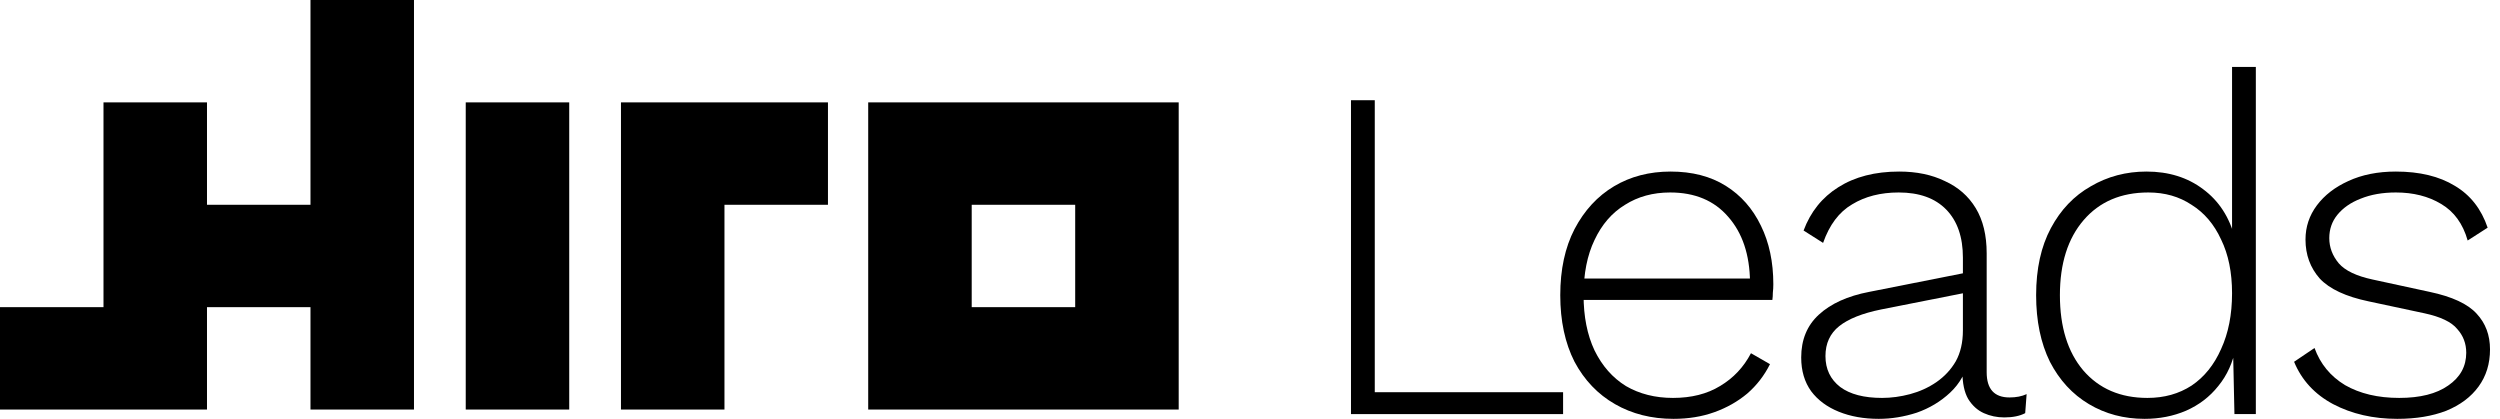 <svg xmlns="http://www.w3.org/2000/svg" width="191" height="32" viewBox="0 0 191 32" fill="none"><path d="M23.721 0H31.628V31.289H23.721V23.467H15.814V31.289H0V23.467H7.907V7.822H15.814V15.645H23.721V0ZM35.582 15.645V31.289H43.489V7.822H35.582V15.645ZM47.442 7.822V31.289H55.349V15.645H63.256V7.822H47.442ZM90.052 7.822V31.289H66.331V7.822H90.052ZM82.145 15.645H74.238V23.467H82.145V15.645Z" fill="black"></path><path d="M105.032 29.965H119.42V31.637H103.215V7.657H105.032V29.965Z" fill="black"></path><path d="M127.852 32C126.18 32 124.691 31.625 123.383 30.874C122.075 30.123 121.045 29.045 120.294 27.64C119.568 26.211 119.204 24.515 119.204 22.553C119.204 20.591 119.568 18.908 120.294 17.503C121.045 16.074 122.05 14.984 123.31 14.233C124.57 13.482 126.011 13.107 127.634 13.107C129.281 13.107 130.686 13.47 131.848 14.197C133.011 14.923 133.907 15.941 134.537 17.249C135.167 18.532 135.482 20.022 135.482 21.718C135.482 21.936 135.47 22.154 135.445 22.372C135.445 22.565 135.433 22.747 135.409 22.917H120.331V21.282H134.61L133.701 21.536C133.677 19.453 133.12 17.794 132.03 16.558C130.964 15.323 129.487 14.705 127.597 14.705C126.289 14.705 125.139 15.02 124.146 15.65C123.153 16.256 122.377 17.152 121.82 18.339C121.263 19.501 120.985 20.906 120.985 22.553C120.985 24.176 121.263 25.581 121.82 26.768C122.402 27.955 123.201 28.863 124.218 29.493C125.26 30.099 126.459 30.401 127.815 30.401C129.22 30.401 130.419 30.099 131.412 29.493C132.43 28.887 133.217 28.052 133.774 26.986L135.227 27.822C134.791 28.694 134.21 29.445 133.483 30.074C132.757 30.68 131.921 31.152 130.976 31.491C130.032 31.831 128.99 32 127.852 32Z" fill="black"></path><path d="M149.966 19.683C149.966 18.108 149.542 16.885 148.694 16.013C147.846 15.141 146.635 14.705 145.061 14.705C143.68 14.705 142.493 15.008 141.5 15.614C140.507 16.195 139.768 17.176 139.284 18.557L137.794 17.612C138.327 16.183 139.211 15.081 140.446 14.306C141.706 13.506 143.256 13.107 145.097 13.107C146.429 13.107 147.592 13.349 148.585 13.833C149.602 14.293 150.39 14.984 150.947 15.904C151.504 16.825 151.782 17.975 151.782 19.356V28.439C151.782 29.723 152.364 30.365 153.526 30.365C154.035 30.365 154.471 30.28 154.834 30.111L154.725 31.564C154.314 31.782 153.781 31.891 153.127 31.891C152.57 31.891 152.049 31.782 151.564 31.564C151.08 31.346 150.68 30.983 150.365 30.474C150.075 29.965 149.929 29.275 149.929 28.403V27.422L150.438 27.386C150.22 28.427 149.736 29.299 148.985 30.002C148.258 30.68 147.41 31.189 146.441 31.528C145.472 31.843 144.504 32 143.535 32C142.396 32 141.379 31.818 140.483 31.455C139.586 31.092 138.884 30.571 138.375 29.893C137.867 29.19 137.612 28.33 137.612 27.313C137.612 25.957 138.06 24.867 138.957 24.043C139.877 23.195 141.161 22.614 142.808 22.299L150.329 20.809V22.335L143.716 23.643C142.287 23.934 141.221 24.358 140.519 24.915C139.817 25.472 139.465 26.235 139.465 27.204C139.465 28.197 139.841 28.984 140.592 29.566C141.343 30.123 142.408 30.401 143.789 30.401C144.491 30.401 145.206 30.305 145.933 30.111C146.659 29.917 147.325 29.614 147.931 29.202C148.561 28.766 149.057 28.233 149.421 27.604C149.784 26.95 149.966 26.162 149.966 25.242V19.683Z" fill="black"></path><path d="M163.844 32C162.269 32 160.852 31.625 159.593 30.874C158.333 30.123 157.34 29.045 156.614 27.64C155.911 26.211 155.56 24.515 155.56 22.553C155.56 20.543 155.935 18.835 156.686 17.43C157.437 16.025 158.454 14.96 159.738 14.233C161.022 13.482 162.439 13.107 163.989 13.107C165.685 13.107 167.126 13.555 168.313 14.451C169.524 15.347 170.335 16.595 170.747 18.193L170.529 18.339V5.113H172.346V31.637H170.711L170.602 26.586L170.82 26.514C170.602 27.676 170.154 28.669 169.476 29.493C168.822 30.317 167.998 30.946 167.005 31.382C166.036 31.794 164.982 32 163.844 32ZM164.062 30.401C165.346 30.401 166.472 30.087 167.441 29.457C168.41 28.803 169.161 27.87 169.694 26.659C170.251 25.448 170.529 24.031 170.529 22.408C170.529 20.809 170.251 19.441 169.694 18.302C169.161 17.14 168.41 16.256 167.441 15.65C166.496 15.02 165.394 14.705 164.135 14.705C162.051 14.705 160.404 15.408 159.193 16.813C157.982 18.218 157.377 20.131 157.377 22.553C157.377 24.976 157.97 26.889 159.157 28.294C160.368 29.699 162.003 30.401 164.062 30.401Z" fill="black"></path><path d="M183.152 32C181.311 32 179.676 31.625 178.247 30.874C176.842 30.123 175.849 29.045 175.268 27.64L176.83 26.586C177.266 27.797 178.041 28.742 179.156 29.42C180.294 30.074 181.675 30.401 183.298 30.401C184.896 30.401 186.144 30.087 187.04 29.457C187.96 28.827 188.421 27.991 188.421 26.95C188.421 26.247 188.191 25.642 187.73 25.133C187.294 24.6 186.459 24.2 185.223 23.934L180.972 23.026C179.228 22.662 177.981 22.081 177.23 21.282C176.503 20.458 176.14 19.465 176.14 18.302C176.14 17.333 176.431 16.461 177.012 15.686C177.593 14.911 178.393 14.293 179.41 13.833C180.451 13.349 181.663 13.107 183.043 13.107C184.86 13.107 186.362 13.47 187.549 14.197C188.736 14.899 189.571 15.965 190.056 17.394L188.53 18.375C188.166 17.091 187.488 16.159 186.495 15.577C185.526 14.996 184.376 14.705 183.043 14.705C182.026 14.705 181.13 14.863 180.355 15.178C179.604 15.468 179.01 15.88 178.574 16.413C178.162 16.922 177.957 17.515 177.957 18.193C177.957 18.896 178.199 19.538 178.683 20.119C179.168 20.676 180.028 21.088 181.263 21.354L185.623 22.299C187.343 22.662 188.542 23.219 189.22 23.97C189.898 24.697 190.237 25.605 190.237 26.695C190.237 27.785 189.947 28.73 189.365 29.529C188.784 30.329 187.96 30.946 186.895 31.382C185.829 31.794 184.581 32 183.152 32Z" fill="black"></path></svg>